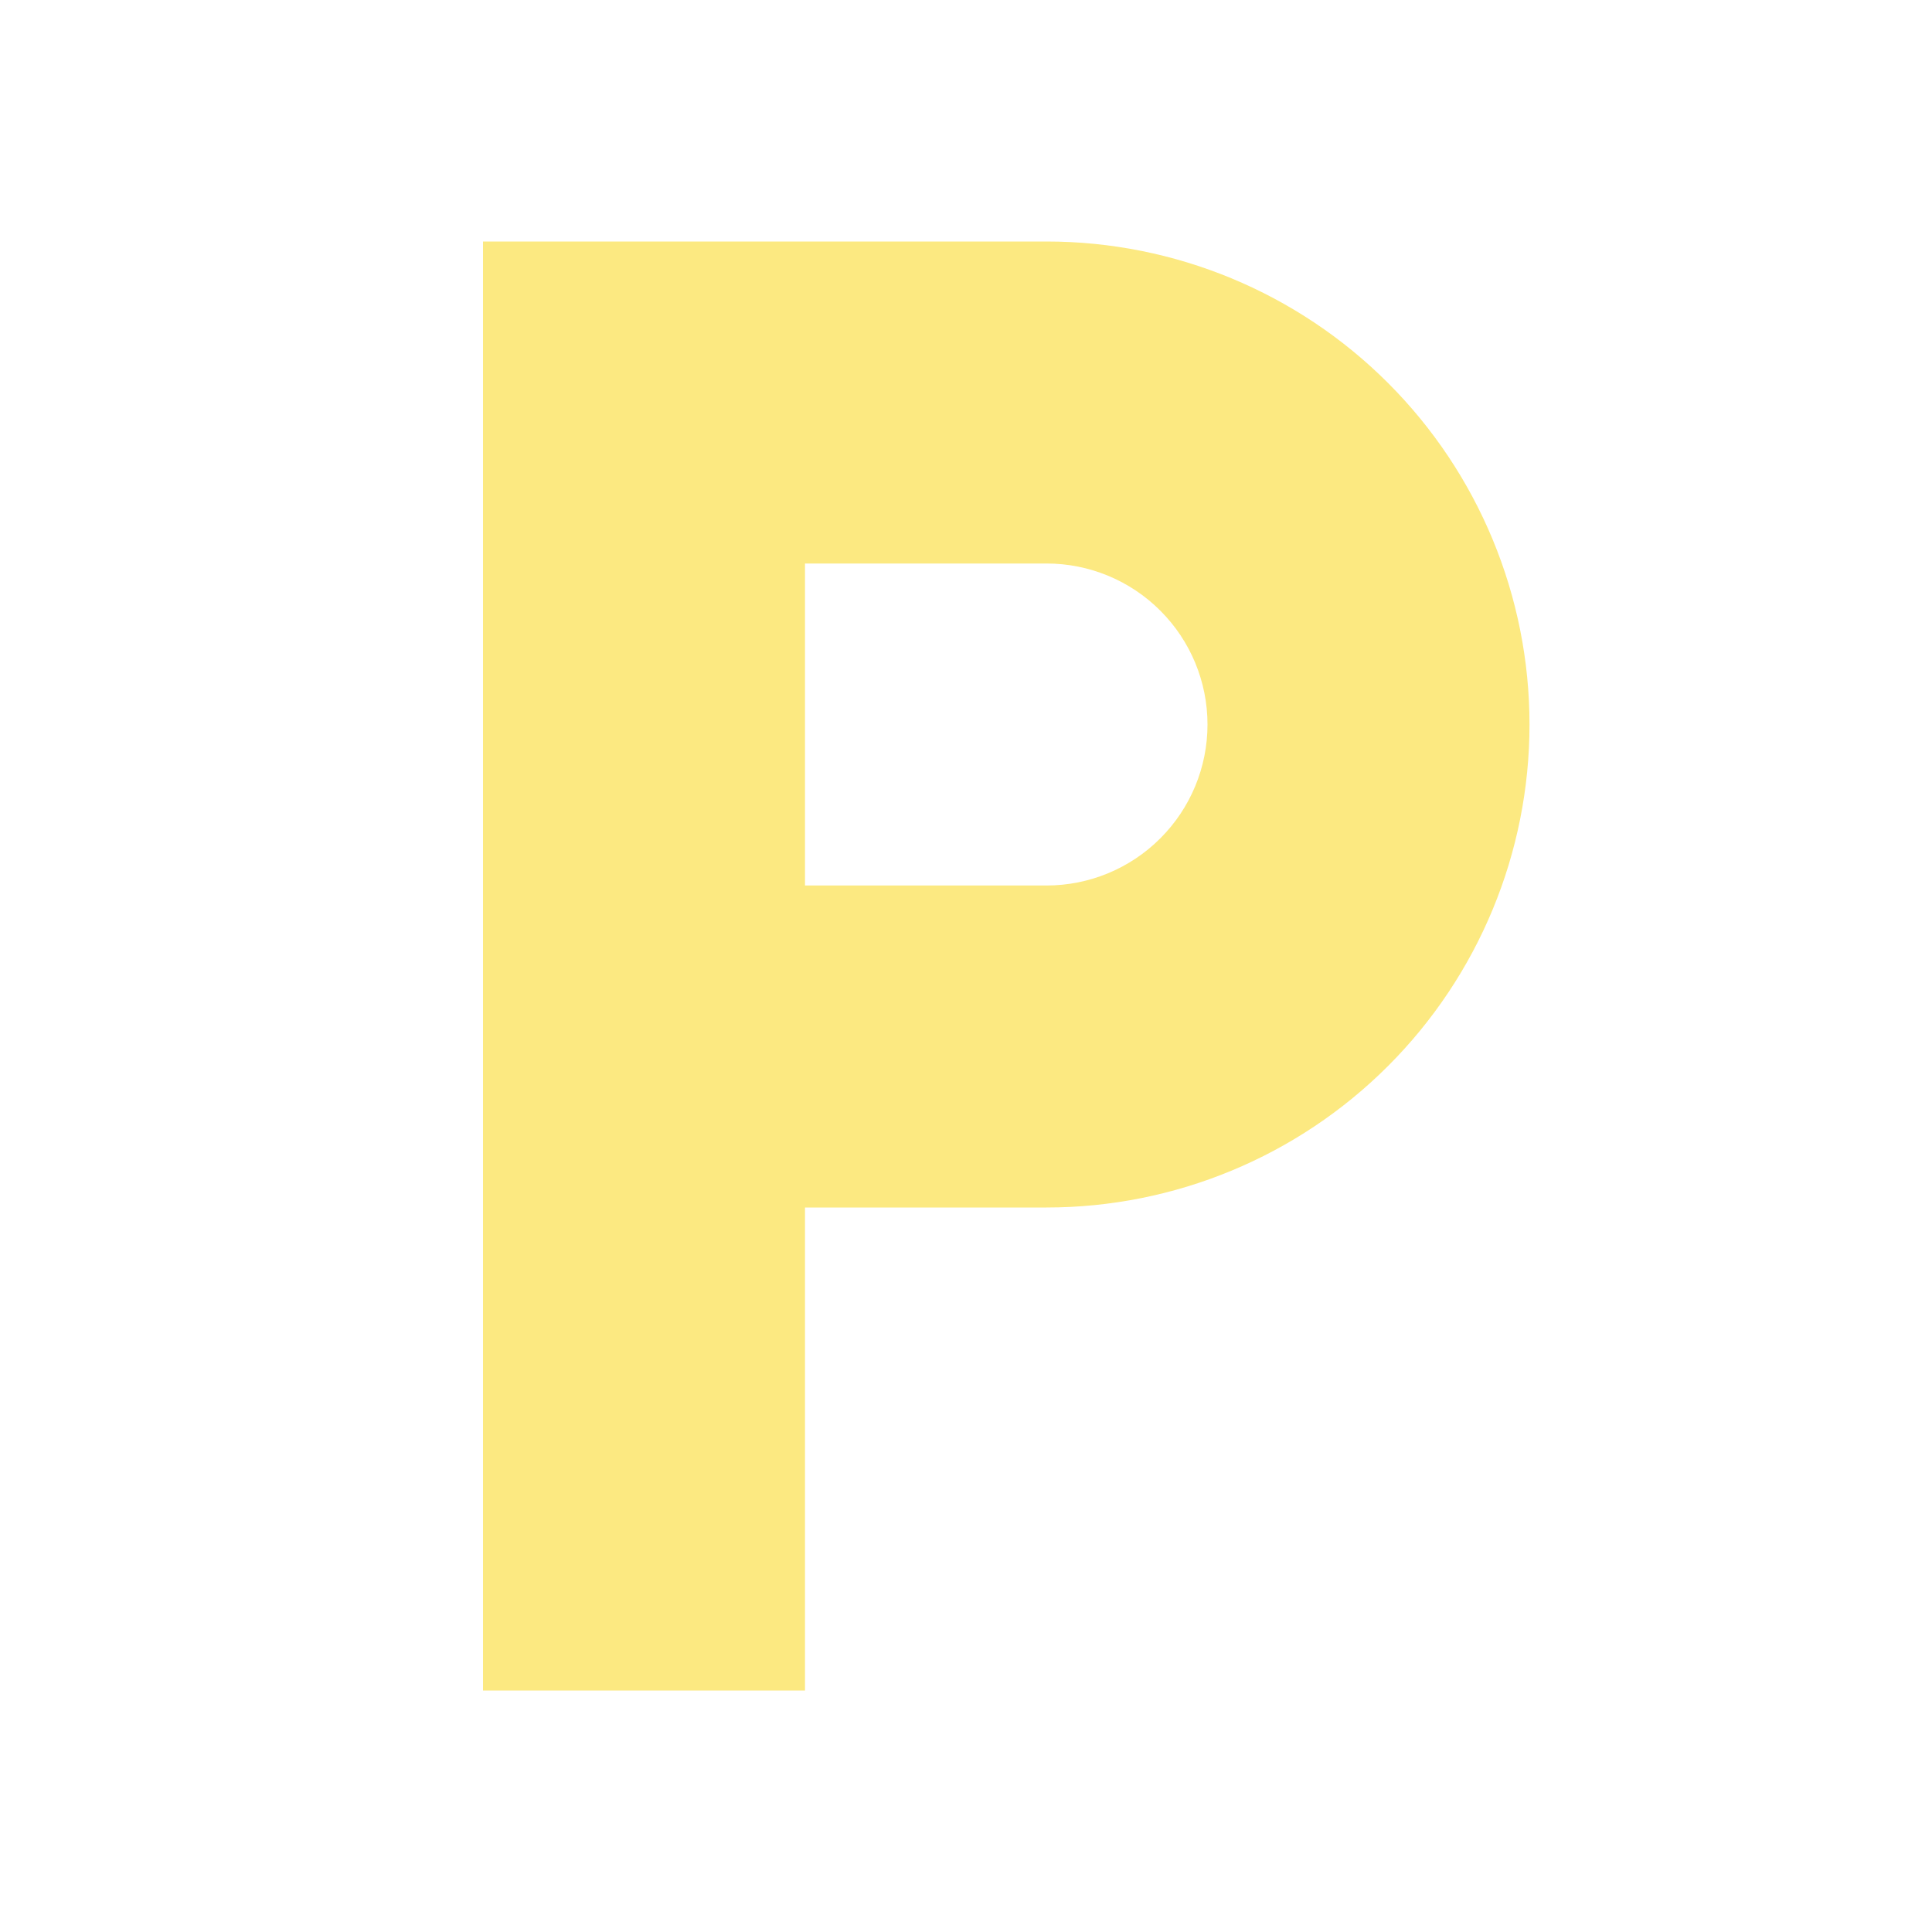 <svg width="48" height="48" viewBox="0 0 48 48" fill="none" xmlns="http://www.w3.org/2000/svg">
<path d="M12 6H26C29.183 6 32.235 7.264 34.485 9.515C36.736 11.765 38 14.817 38 18C38 21.183 36.736 24.235 34.485 26.485C32.235 28.736 29.183 30 26 30H20V42H12V6ZM20 14V22H26C27.061 22 28.078 21.579 28.828 20.828C29.579 20.078 30 19.061 30 18C30 16.939 29.579 15.922 28.828 15.172C28.078 14.421 27.061 14 26 14H20Z" fill="#FCE981"/>
</svg>
